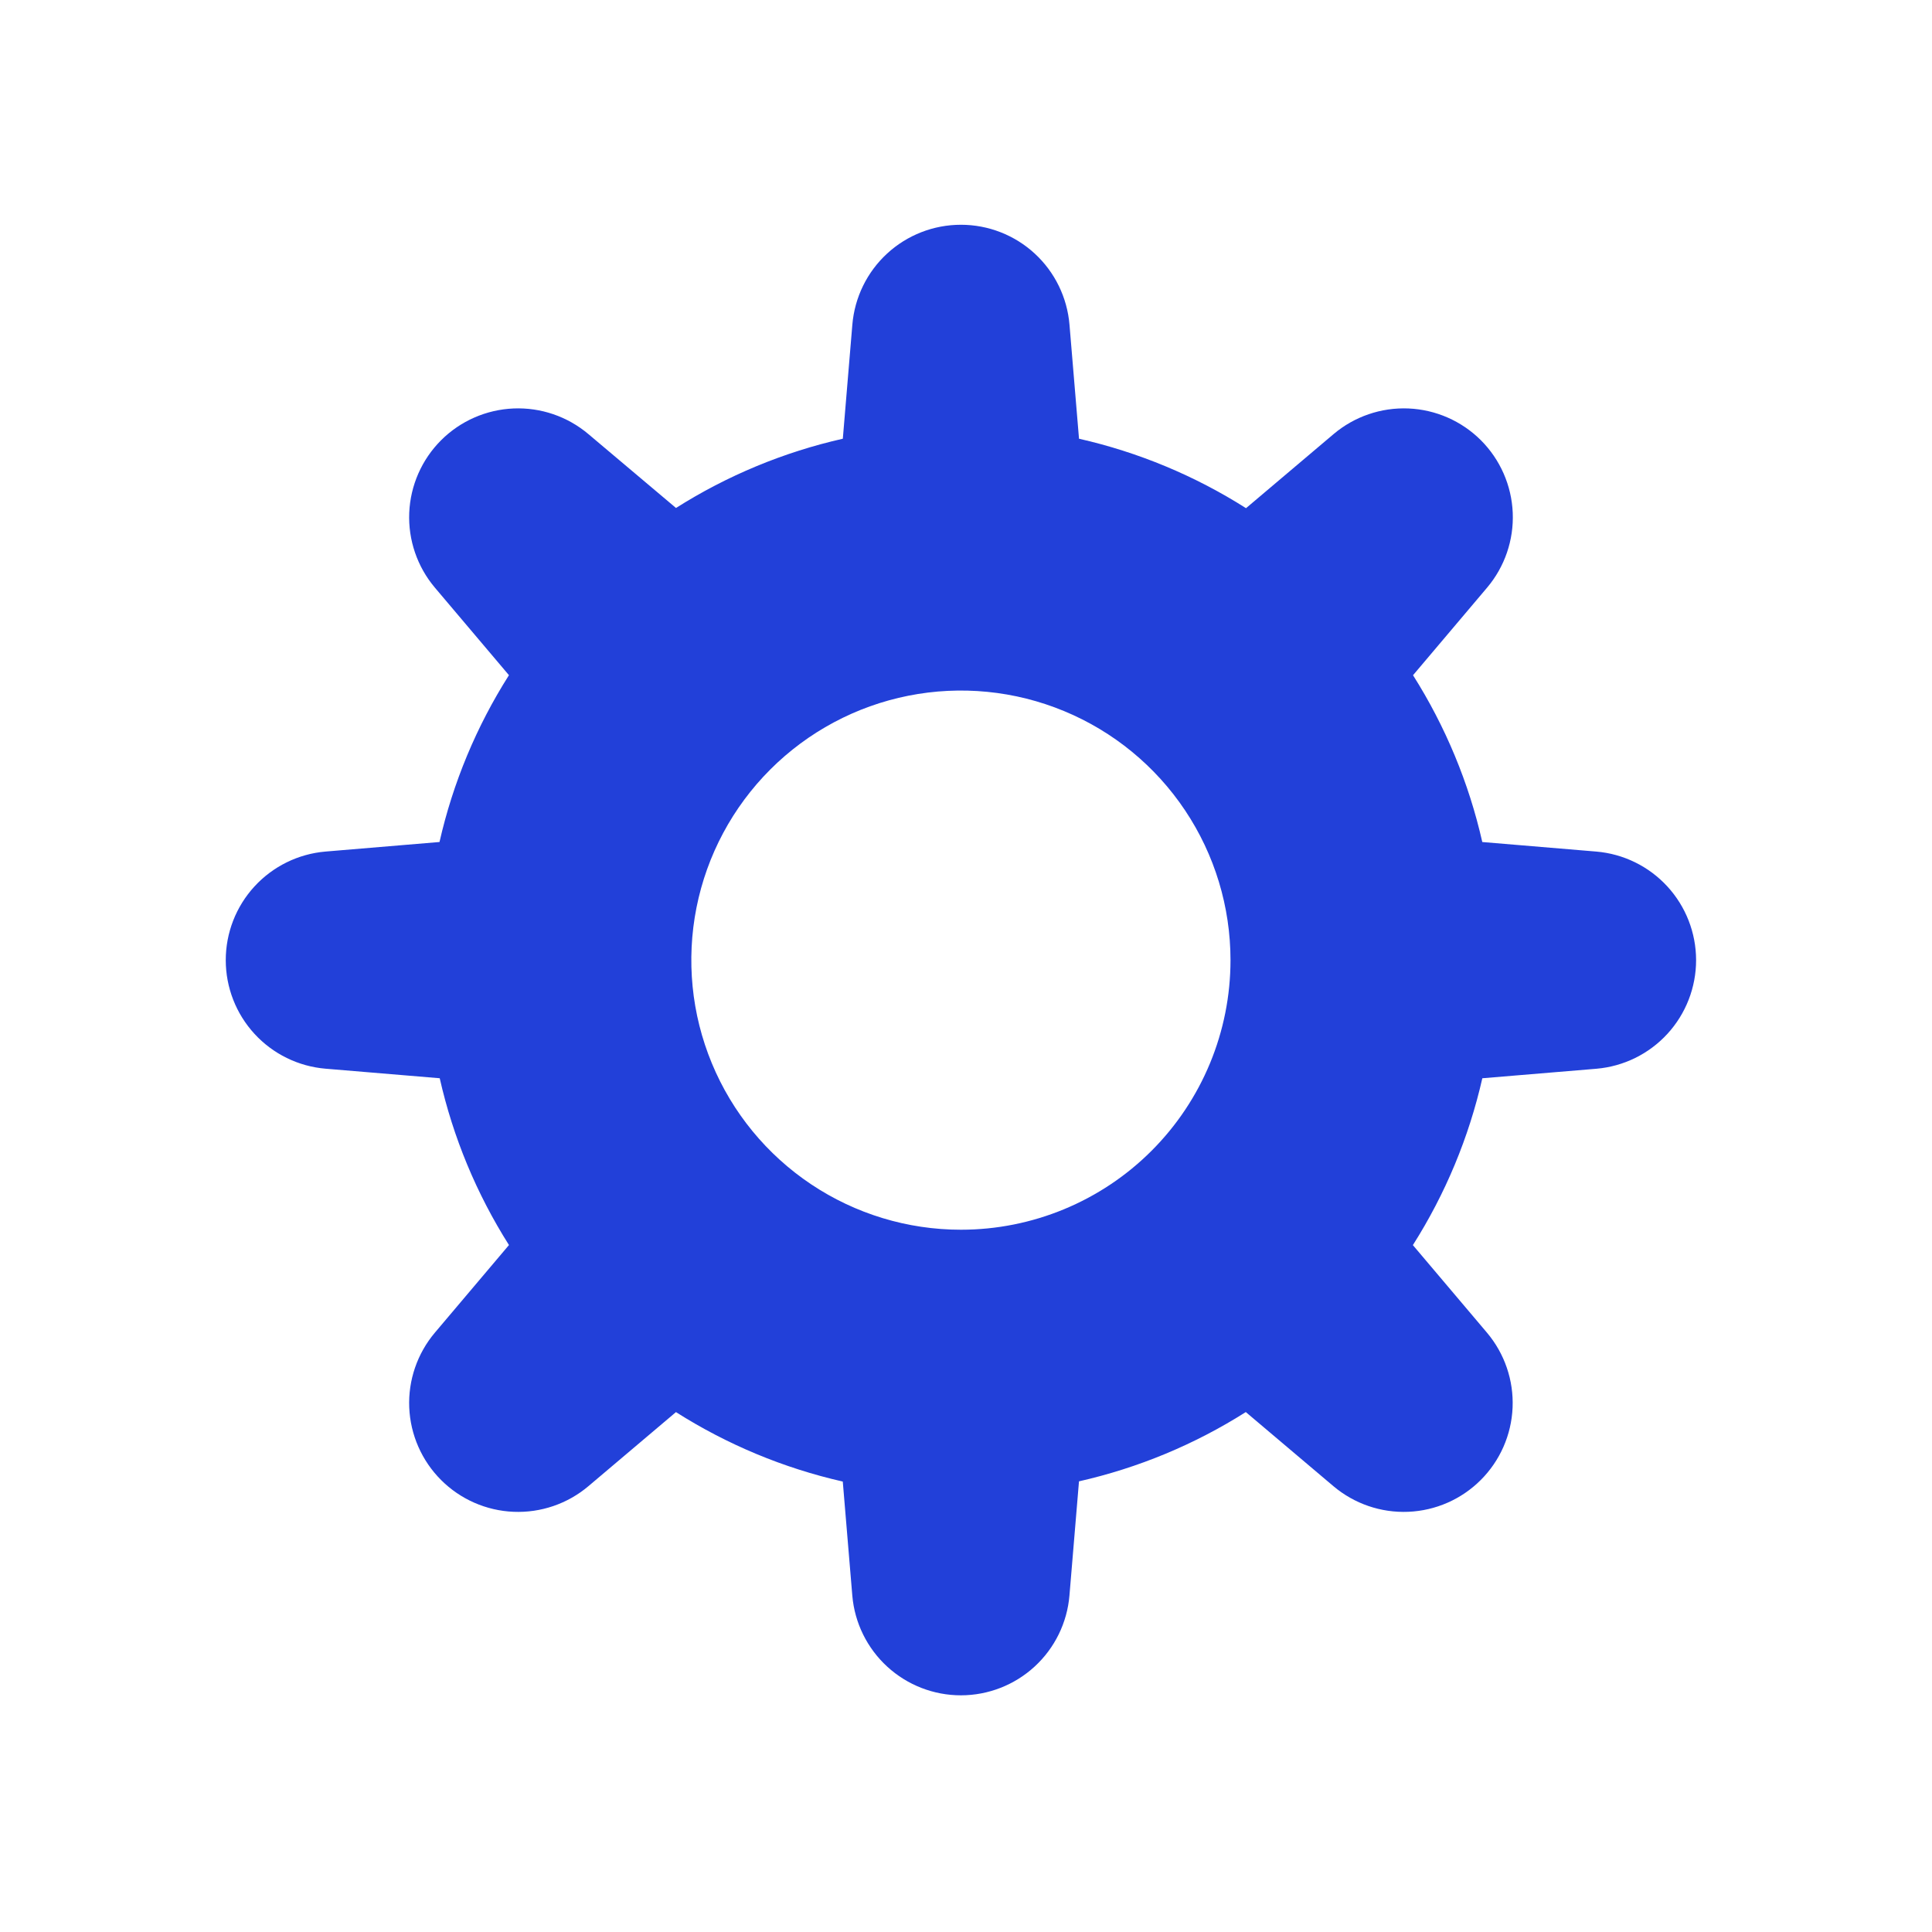 <svg width="95" height="95" viewBox="0 0 95 95" fill="none" xmlns="http://www.w3.org/2000/svg">
<path d="M78.49 41.873L72.887 41.404C72.228 38.496 71.076 35.722 69.481 33.202L73.124 28.894C73.991 27.868 74.44 26.554 74.384 25.212C74.327 23.871 73.769 22.599 72.82 21.649C71.87 20.7 70.598 20.142 69.257 20.085C67.915 20.029 66.601 20.478 65.575 21.345L61.269 24.988C58.748 23.388 55.97 22.233 53.057 21.573L52.589 15.969C52.478 14.629 51.868 13.379 50.879 12.468C49.89 11.557 48.595 11.052 47.25 11.052C45.905 11.052 44.61 11.557 43.621 12.468C42.632 13.379 42.022 14.629 41.911 15.969L41.443 21.573C38.534 22.232 35.76 23.383 33.24 24.978L28.932 21.345C27.906 20.478 26.592 20.029 25.25 20.085C23.909 20.142 22.637 20.7 21.688 21.649C20.738 22.599 20.18 23.871 20.123 25.212C20.067 26.554 20.517 27.868 21.383 28.894L25.026 33.2C23.427 35.719 22.272 38.493 21.611 41.403L16.001 41.873C14.664 41.988 13.418 42.601 12.511 43.59C11.603 44.579 11.1 45.873 11.101 47.216C11.102 48.558 11.607 49.851 12.516 50.839C13.425 51.827 14.672 52.438 16.009 52.55L21.622 53.019C22.28 55.928 23.432 58.702 25.027 61.221L21.383 65.53C20.517 66.556 20.067 67.87 20.123 69.211C20.18 70.553 20.738 71.825 21.688 72.774C22.637 73.724 23.909 74.282 25.25 74.338C26.592 74.395 27.906 73.945 28.932 73.079L33.238 69.436C35.757 71.034 38.532 72.19 41.441 72.851L41.91 78.463C42.025 79.801 42.638 81.046 43.628 81.953C44.617 82.86 45.911 83.363 47.254 83.362C48.596 83.36 49.889 82.855 50.877 81.946C51.865 81.037 52.475 79.79 52.587 78.452L53.056 72.84C55.965 72.182 58.739 71.03 61.258 69.434L65.568 73.079C66.594 73.945 67.908 74.395 69.249 74.338C70.591 74.282 71.863 73.724 72.812 72.774C73.762 71.825 74.32 70.553 74.377 69.211C74.433 67.87 73.983 66.556 73.117 65.53L69.474 61.224C71.073 58.705 72.228 55.93 72.889 53.02L78.501 52.552C79.839 52.437 81.084 51.824 81.992 50.834C82.899 49.844 83.401 48.55 83.4 47.208C83.398 45.866 82.893 44.573 81.984 43.585C81.075 42.597 79.828 41.986 78.49 41.873ZM47.25 60.468C44.628 60.468 42.065 59.691 39.885 58.234C37.705 56.778 36.006 54.707 35.003 52.285C33.999 49.862 33.737 47.197 34.248 44.626C34.76 42.054 36.022 39.692 37.876 37.838C39.73 35.984 42.092 34.722 44.664 34.21C47.235 33.699 49.901 33.961 52.323 34.965C54.745 35.968 56.816 37.667 58.272 39.847C59.729 42.027 60.506 44.59 60.506 47.212C60.506 50.728 59.11 54.099 56.624 56.586C54.138 59.072 50.766 60.468 47.25 60.468Z" fill="#2240D9"/>
</svg>
